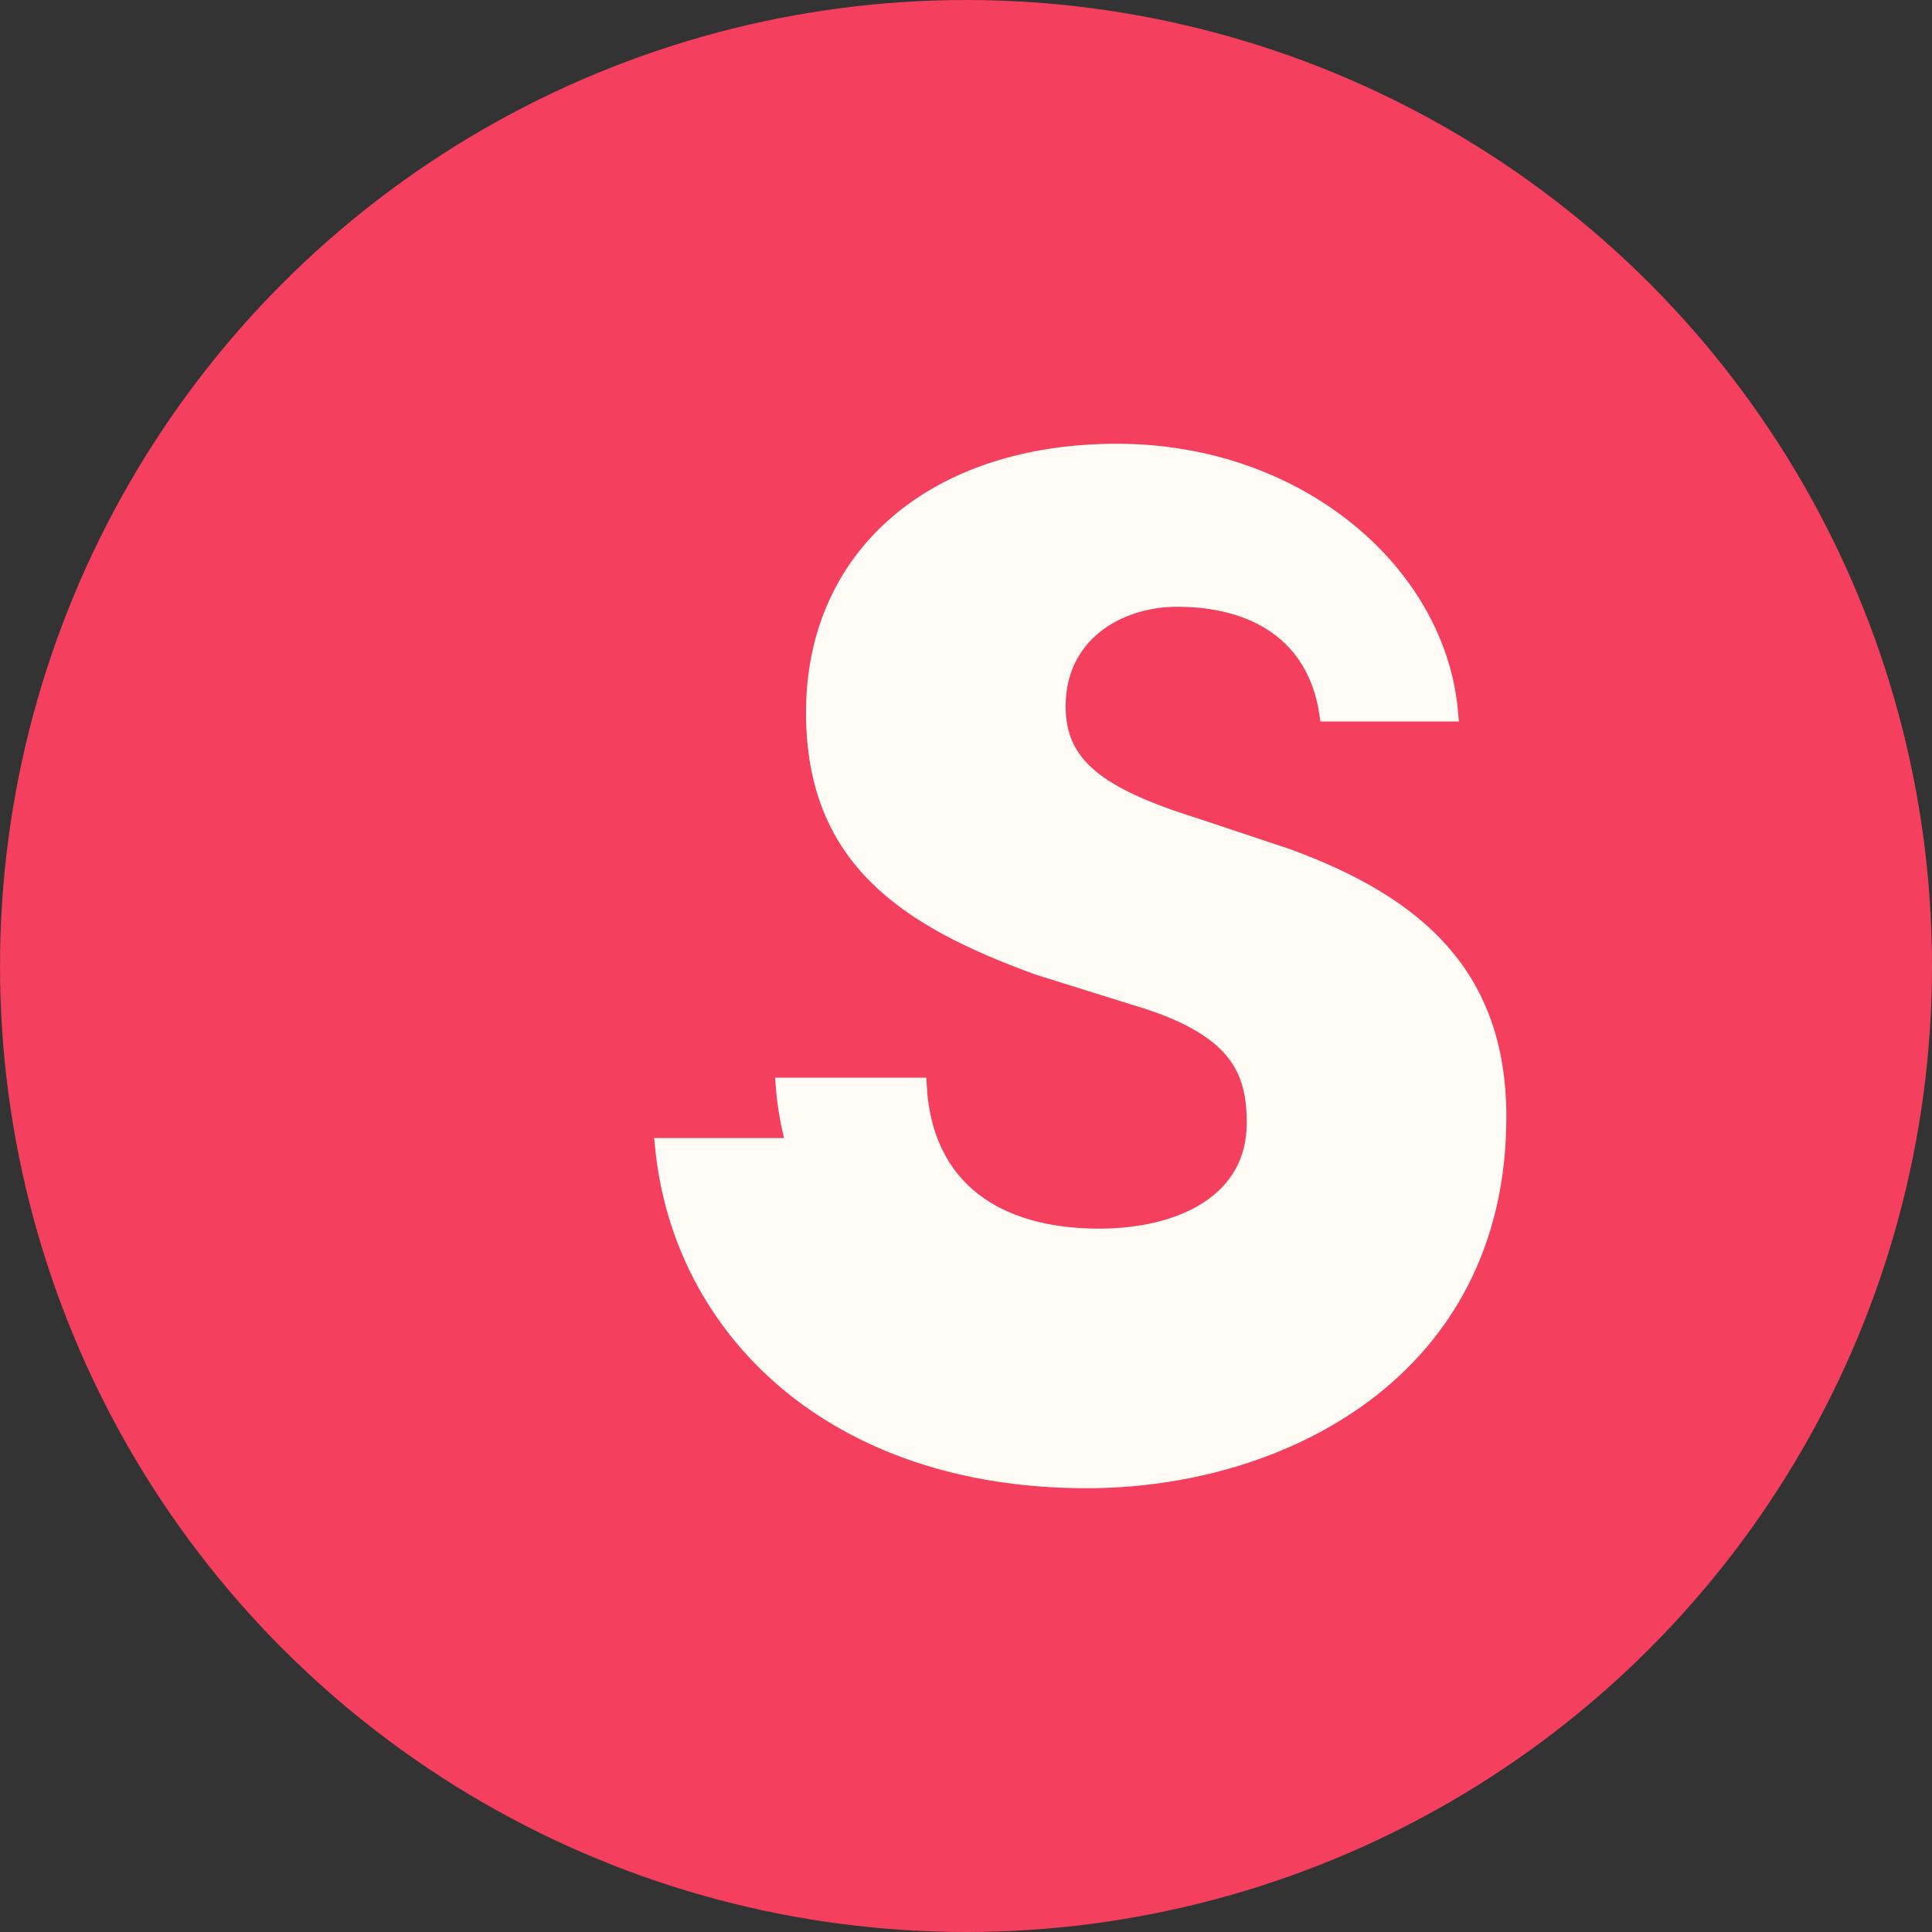 <svg width="32" height="32" viewBox="0 0 32 32" fill="none" xmlns="http://www.w3.org/2000/svg">
  <rect x="0" y="0" width="32" height="32" fill="#333333" stroke="none"/>
  <!-- Rose background circle -->
  <circle cx="16" cy="16" r="16" fill="#f43f5e"/>

  <!-- Elegant S lettermark -->
  <path d="M18.5 9.5C16.8 9.5 15.5 10.3 15.5 11.8C15.5 13.1 16.3 13.7 18 14.3L19.2 14.7C21.5 15.5 22.8 16.5 22.8 18.5C22.8 21 20.8 22.5 18 22.5C15.5 22.5 13.5 21.2 13.2 19H11C11.3 22 13.8 24.5 18 24.5C21.2 24.5 24.8 22.7 24.8 18.5C24.8 16.2 23.5 15 21.3 14.2L19.8 13.7C18.2 13.2 17.5 12.7 17.5 11.7C17.5 10.5 18.5 9.9 19.5 9.9C20.8 9.9 21.8 10.5 22 11.8H24C23.8 9.5 21.5 7.5 18.5 7.5C15.5 7.5 13.5 9.2 13.5 11.8C13.5 14.2 15 15.2 17.2 16L18.8 16.5C20.5 17 20.8 17.7 20.8 18.6C20.8 19.9 19.6 20.5 18.2 20.5C16.5 20.5 15.3 19.7 15.2 18H13C13.2 20.5 15.2 22.5 18.2 22.5C21 22.5 22.8 21 22.8 18.5C22.8 16.3 21.3 15.4 19.2 14.7L18 14.3C16.5 13.8 15.5 13.3 15.5 11.8C15.5 10.5 16.5 9.5 18.5 9.5Z" fill="#fffbf5" stroke="#fffbf5" stroke-width="0.3"/>
</svg>